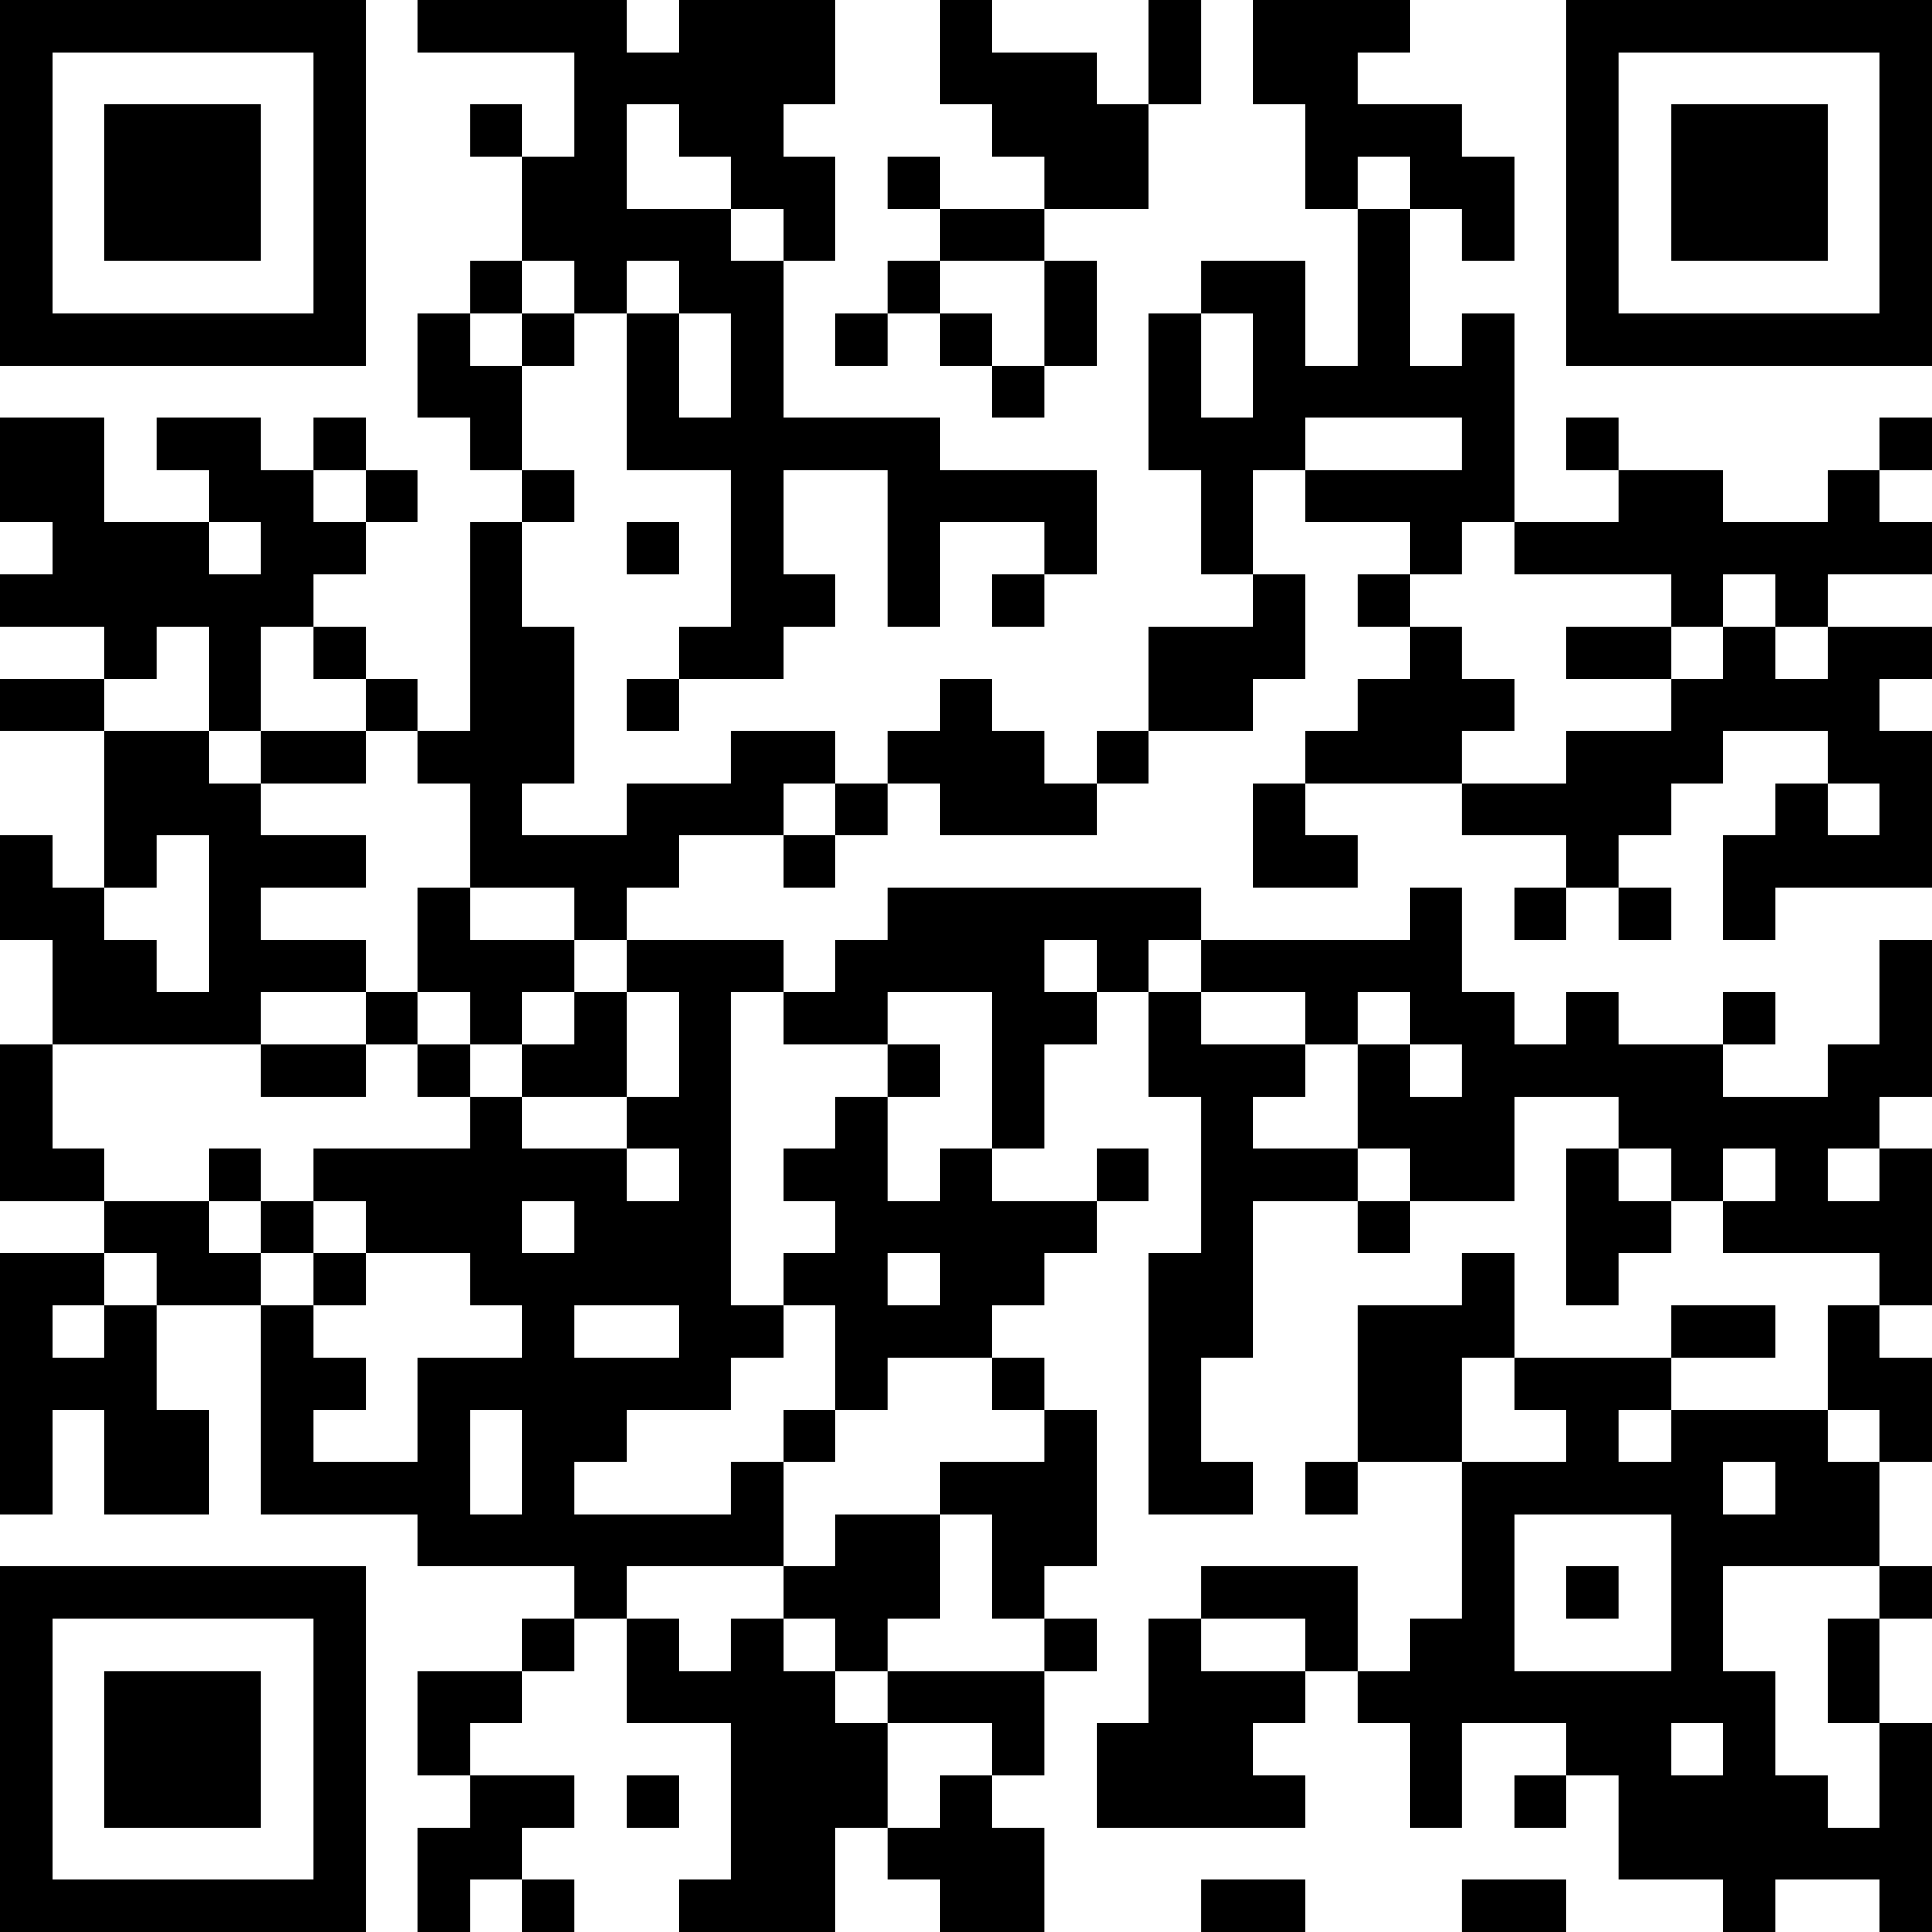 <?xml version="1.0" encoding="UTF-8"?>
<svg xmlns="http://www.w3.org/2000/svg" version="1.1" width="400" height="400" viewBox="0 0 400 400"><rect x="0" y="0" width="400" height="400" fill="#ffffff"/><g transform="scale(10.811)"><g transform="translate(0,0)"><path fill-rule="evenodd" d="M8 0L8 1L11 1L11 3L10 3L10 2L9 2L9 3L10 3L10 5L9 5L9 6L8 6L8 8L9 8L9 9L10 9L10 10L9 10L9 14L8 14L8 13L7 13L7 12L6 12L6 11L7 11L7 10L8 10L8 9L7 9L7 8L6 8L6 9L5 9L5 8L3 8L3 9L4 9L4 10L2 10L2 8L0 8L0 10L1 10L1 11L0 11L0 12L2 12L2 13L0 13L0 14L2 14L2 17L1 17L1 16L0 16L0 18L1 18L1 20L0 20L0 23L2 23L2 24L0 24L0 29L1 29L1 27L2 27L2 29L4 29L4 27L3 27L3 25L5 25L5 29L8 29L8 30L11 30L11 31L10 31L10 32L8 32L8 34L9 34L9 35L8 35L8 37L9 37L9 36L10 36L10 37L11 37L11 36L10 36L10 35L11 35L11 34L9 34L9 33L10 33L10 32L11 32L11 31L12 31L12 33L14 33L14 36L13 36L13 37L16 37L16 35L17 35L17 36L18 36L18 37L20 37L20 35L19 35L19 34L20 34L20 32L21 32L21 31L20 31L20 30L21 30L21 27L20 27L20 26L19 26L19 25L20 25L20 24L21 24L21 23L22 23L22 22L21 22L21 23L19 23L19 22L20 22L20 20L21 20L21 19L22 19L22 21L23 21L23 24L22 24L22 29L24 29L24 28L23 28L23 26L24 26L24 23L26 23L26 24L27 24L27 23L29 23L29 21L31 21L31 22L30 22L30 25L31 25L31 24L32 24L32 23L33 23L33 24L36 24L36 25L35 25L35 27L32 27L32 26L34 26L34 25L32 25L32 26L29 26L29 24L28 24L28 25L26 25L26 28L25 28L25 29L26 29L26 28L28 28L28 31L27 31L27 32L26 32L26 30L23 30L23 31L22 31L22 33L21 33L21 35L25 35L25 34L24 34L24 33L25 33L25 32L26 32L26 33L27 33L27 35L28 35L28 33L30 33L30 34L29 34L29 35L30 35L30 34L31 34L31 36L33 36L33 37L34 37L34 36L36 36L36 37L37 37L37 33L36 33L36 31L37 31L37 30L36 30L36 28L37 28L37 26L36 26L36 25L37 25L37 22L36 22L36 21L37 21L37 18L36 18L36 20L35 20L35 21L33 21L33 20L34 20L34 19L33 19L33 20L31 20L31 19L30 19L30 20L29 20L29 19L28 19L28 17L27 17L27 18L23 18L23 17L17 17L17 18L16 18L16 19L15 19L15 18L12 18L12 17L13 17L13 16L15 16L15 17L16 17L16 16L17 16L17 15L18 15L18 16L21 16L21 15L22 15L22 14L24 14L24 13L25 13L25 11L24 11L24 9L25 9L25 10L27 10L27 11L26 11L26 12L27 12L27 13L26 13L26 14L25 14L25 15L24 15L24 17L26 17L26 16L25 16L25 15L28 15L28 16L30 16L30 17L29 17L29 18L30 18L30 17L31 17L31 18L32 18L32 17L31 17L31 16L32 16L32 15L33 15L33 14L35 14L35 15L34 15L34 16L33 16L33 18L34 18L34 17L37 17L37 14L36 14L36 13L37 13L37 12L35 12L35 11L37 11L37 10L36 10L36 9L37 9L37 8L36 8L36 9L35 9L35 10L33 10L33 9L31 9L31 8L30 8L30 9L31 9L31 10L29 10L29 6L28 6L28 7L27 7L27 4L28 4L28 5L29 5L29 3L28 3L28 2L26 2L26 1L27 1L27 0L24 0L24 2L25 2L25 4L26 4L26 7L25 7L25 5L23 5L23 6L22 6L22 9L23 9L23 11L24 11L24 12L22 12L22 14L21 14L21 15L20 15L20 14L19 14L19 13L18 13L18 14L17 14L17 15L16 15L16 14L14 14L14 15L12 15L12 16L10 16L10 15L11 15L11 12L10 12L10 10L11 10L11 9L10 9L10 7L11 7L11 6L12 6L12 9L14 9L14 12L13 12L13 13L12 13L12 14L13 14L13 13L15 13L15 12L16 12L16 11L15 11L15 9L17 9L17 12L18 12L18 10L20 10L20 11L19 11L19 12L20 12L20 11L21 11L21 9L18 9L18 8L15 8L15 5L16 5L16 3L15 3L15 2L16 2L16 0L13 0L13 1L12 1L12 0ZM18 0L18 2L19 2L19 3L20 3L20 4L18 4L18 3L17 3L17 4L18 4L18 5L17 5L17 6L16 6L16 7L17 7L17 6L18 6L18 7L19 7L19 8L20 8L20 7L21 7L21 5L20 5L20 4L22 4L22 2L23 2L23 0L22 0L22 2L21 2L21 1L19 1L19 0ZM12 2L12 4L14 4L14 5L15 5L15 4L14 4L14 3L13 3L13 2ZM26 3L26 4L27 4L27 3ZM10 5L10 6L9 6L9 7L10 7L10 6L11 6L11 5ZM12 5L12 6L13 6L13 8L14 8L14 6L13 6L13 5ZM18 5L18 6L19 6L19 7L20 7L20 5ZM23 6L23 8L24 8L24 6ZM25 8L25 9L28 9L28 8ZM6 9L6 10L7 10L7 9ZM4 10L4 11L5 11L5 10ZM12 10L12 11L13 11L13 10ZM28 10L28 11L27 11L27 12L28 12L28 13L29 13L29 14L28 14L28 15L30 15L30 14L32 14L32 13L33 13L33 12L34 12L34 13L35 13L35 12L34 12L34 11L33 11L33 12L32 12L32 11L29 11L29 10ZM3 12L3 13L2 13L2 14L4 14L4 15L5 15L5 16L7 16L7 17L5 17L5 18L7 18L7 19L5 19L5 20L1 20L1 22L2 22L2 23L4 23L4 24L5 24L5 25L6 25L6 26L7 26L7 27L6 27L6 28L8 28L8 26L10 26L10 25L9 25L9 24L7 24L7 23L6 23L6 22L9 22L9 21L10 21L10 22L12 22L12 23L13 23L13 22L12 22L12 21L13 21L13 19L12 19L12 18L11 18L11 17L9 17L9 15L8 15L8 14L7 14L7 13L6 13L6 12L5 12L5 14L4 14L4 12ZM30 12L30 13L32 13L32 12ZM5 14L5 15L7 15L7 14ZM15 15L15 16L16 16L16 15ZM35 15L35 16L36 16L36 15ZM3 16L3 17L2 17L2 18L3 18L3 19L4 19L4 16ZM8 17L8 19L7 19L7 20L5 20L5 21L7 21L7 20L8 20L8 21L9 21L9 20L10 20L10 21L12 21L12 19L11 19L11 18L9 18L9 17ZM20 18L20 19L21 19L21 18ZM22 18L22 19L23 19L23 20L25 20L25 21L24 21L24 22L26 22L26 23L27 23L27 22L26 22L26 20L27 20L27 21L28 21L28 20L27 20L27 19L26 19L26 20L25 20L25 19L23 19L23 18ZM8 19L8 20L9 20L9 19ZM10 19L10 20L11 20L11 19ZM14 19L14 25L15 25L15 26L14 26L14 27L12 27L12 28L11 28L11 29L14 29L14 28L15 28L15 30L12 30L12 31L13 31L13 32L14 32L14 31L15 31L15 32L16 32L16 33L17 33L17 35L18 35L18 34L19 34L19 33L17 33L17 32L20 32L20 31L19 31L19 29L18 29L18 28L20 28L20 27L19 27L19 26L17 26L17 27L16 27L16 25L15 25L15 24L16 24L16 23L15 23L15 22L16 22L16 21L17 21L17 23L18 23L18 22L19 22L19 19L17 19L17 20L15 20L15 19ZM17 20L17 21L18 21L18 20ZM4 22L4 23L5 23L5 24L6 24L6 25L7 25L7 24L6 24L6 23L5 23L5 22ZM31 22L31 23L32 23L32 22ZM33 22L33 23L34 23L34 22ZM35 22L35 23L36 23L36 22ZM10 23L10 24L11 24L11 23ZM2 24L2 25L1 25L1 26L2 26L2 25L3 25L3 24ZM17 24L17 25L18 25L18 24ZM11 25L11 26L13 26L13 25ZM28 26L28 28L30 28L30 27L29 27L29 26ZM9 27L9 29L10 29L10 27ZM15 27L15 28L16 28L16 27ZM31 27L31 28L32 28L32 27ZM35 27L35 28L36 28L36 27ZM33 28L33 29L34 29L34 28ZM16 29L16 30L15 30L15 31L16 31L16 32L17 32L17 31L18 31L18 29ZM29 29L29 32L32 32L32 29ZM30 30L30 31L31 31L31 30ZM33 30L33 32L34 32L34 34L35 34L35 35L36 35L36 33L35 33L35 31L36 31L36 30ZM23 31L23 32L25 32L25 31ZM32 33L32 34L33 34L33 33ZM12 34L12 35L13 35L13 34ZM23 36L23 37L25 37L25 36ZM28 36L28 37L30 37L30 36ZM0 0L0 7L7 7L7 0ZM1 1L1 6L6 6L6 1ZM2 2L2 5L5 5L5 2ZM30 0L30 7L37 7L37 0ZM31 1L31 6L36 6L36 1ZM32 2L32 5L35 5L35 2ZM0 30L0 37L7 37L7 30ZM1 31L1 36L6 36L6 31ZM2 32L2 35L5 35L5 32Z" fill="#000000"/></g></g></svg>
